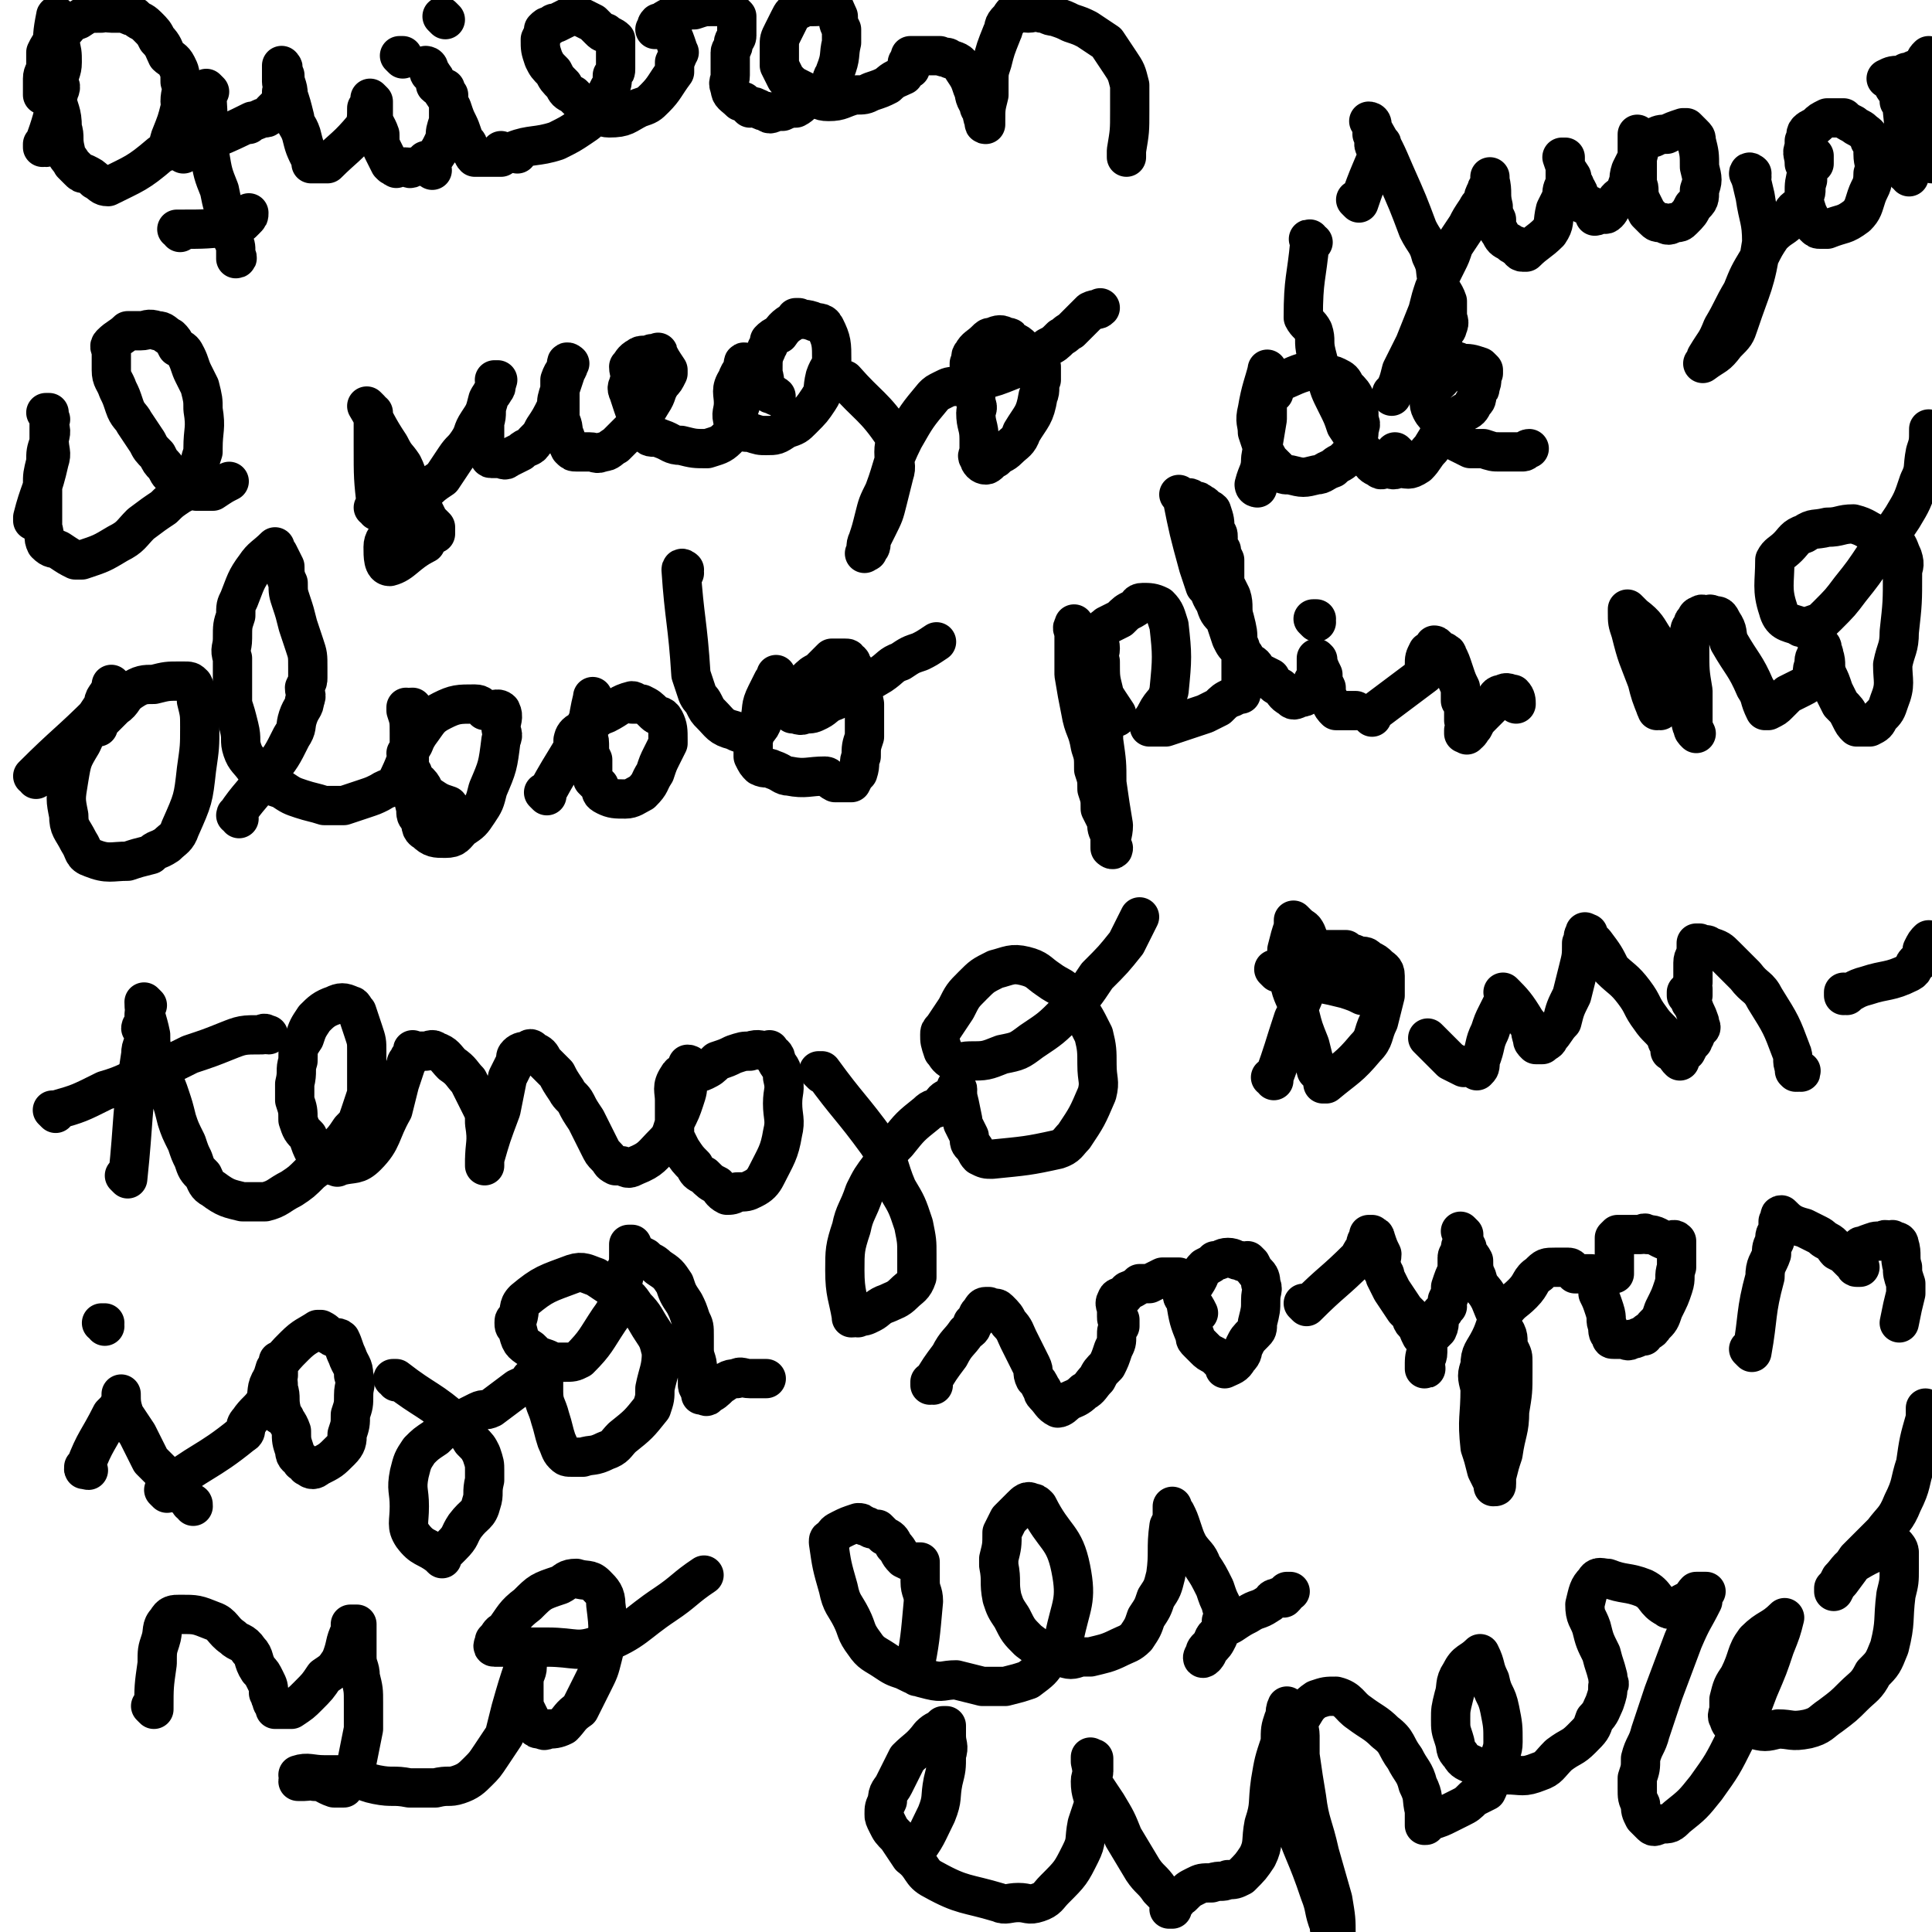 <svg viewBox='0 0 590 590' version='1.1' xmlns='http://www.w3.org/2000/svg' xmlns:xlink='http://www.w3.org/1999/xlink'><g fill='none' stroke='#000000' stroke-width='12' stroke-linecap='round' stroke-linejoin='round'><path d='M14,45c-1,0 -1,-1 -1,-1 0,0 0,1 0,1 3,-8 3,-9 5,-17 1,-2 0,-2 0,-3 0,-3 1,-3 1,-6 0,-3 0,-3 -1,-7 0,-2 0,-2 -1,-4 0,-2 0,-2 0,-3 0,0 0,0 0,0 0,0 0,0 0,0 1,1 0,-1 0,0 -1,5 -1,6 -1,13 0,5 1,5 1,11 1,5 2,5 2,10 1,3 0,3 1,7 0,2 1,2 2,4 1,1 1,1 2,2 1,1 1,1 2,1 2,1 2,1 3,2 2,1 2,2 4,2 8,-4 9,-4 16,-10 3,-1 2,-2 3,-5 2,-5 2,-5 3,-9 1,-1 0,-1 0,-2 0,-3 1,-3 0,-6 0,-3 0,-3 -1,-5 -1,-2 -2,-2 -3,-3 -1,-2 -1,-3 -3,-5 -1,-2 -1,-2 -3,-4 -2,-2 -2,-1 -4,-3 -1,0 -1,0 -3,-1 -1,0 -2,0 -3,0 -1,0 -1,0 -1,0 -2,0 -2,-1 -3,0 -4,0 -4,0 -7,2 -3,1 -3,2 -5,4 -2,1 -2,1 -3,3 -1,1 -1,1 -2,3 0,0 0,0 0,1 0,2 0,2 0,3 0,2 -1,2 -1,4 0,2 0,2 0,3 0,1 0,1 0,2 '/><path d='M64,28c0,0 -1,-1 -1,-1 0,0 0,0 0,1 0,0 0,0 0,0 1,0 0,-1 0,-1 0,0 0,0 0,1 1,0 0,0 0,0 1,10 0,10 1,19 1,6 1,6 3,11 1,5 1,5 3,9 1,3 1,3 1,6 1,2 1,2 1,4 0,1 0,1 0,1 0,0 0,0 0,1 0,0 0,0 0,0 1,0 0,-1 0,-1 0,0 0,0 0,1 0,0 0,0 0,0 1,0 0,-1 0,-1 '/><path d='M55,71c0,-1 -1,-1 -1,-1 0,0 0,0 1,0 0,0 0,0 0,0 0,0 -1,0 -1,0 0,0 0,0 1,0 8,0 8,0 17,-1 1,-1 1,-1 2,-1 1,-1 1,-1 1,-1 1,-1 1,-1 1,-2 0,0 0,0 0,0 '/><path d='M56,47c0,0 0,-1 -1,-1 0,0 1,0 1,0 0,0 0,0 0,0 0,1 0,0 -1,0 0,0 1,0 1,0 0,0 0,0 0,0 10,-4 11,-4 21,-9 0,0 -1,1 -1,1 1,-1 2,-1 4,-2 0,0 0,0 1,0 1,0 1,-1 2,-2 1,-1 1,-1 2,-2 1,-2 1,-2 1,-4 1,-2 0,-2 0,-3 0,-1 0,-1 0,-3 0,0 0,0 0,-1 0,0 0,0 0,0 1,0 0,-1 0,-1 0,0 0,0 0,1 0,0 0,0 0,0 1,1 0,1 1,2 0,3 1,3 1,6 1,3 1,3 2,7 0,2 1,2 2,5 1,4 1,4 3,8 0,0 0,1 0,1 1,0 1,0 2,0 1,0 2,0 3,0 5,-5 6,-5 11,-11 1,-2 1,-3 1,-6 1,-1 1,-1 1,-2 0,0 1,0 1,0 0,0 0,0 0,0 0,0 -1,0 -1,-1 0,0 1,1 1,1 0,0 0,0 0,0 0,0 -1,0 -1,-1 0,0 1,1 1,1 0,0 0,0 0,0 0,1 0,1 0,1 0,2 0,2 0,3 0,3 1,3 2,6 0,3 0,3 1,5 1,2 1,2 2,4 1,1 1,1 2,1 0,1 0,0 1,0 1,0 1,0 2,0 1,0 1,1 2,0 2,0 2,-1 4,-1 0,0 0,0 1,0 0,0 0,0 0,0 0,0 -1,-1 -1,-1 0,0 1,0 1,1 '/><path d='M123,18c0,0 -1,-1 -1,-1 0,0 0,0 1,0 0,0 0,0 0,0 0,1 -1,0 -1,0 0,0 0,0 1,0 0,0 0,0 0,0 0,1 -1,0 -1,0 0,0 0,0 1,0 '/><path d='M132,52c0,0 -1,-1 -1,-1 0,0 0,0 0,0 0,0 0,0 0,0 1,1 0,0 0,0 0,0 0,0 0,0 0,0 0,0 0,0 2,-4 3,-4 5,-9 0,-2 0,-2 1,-5 0,-1 0,-1 0,-2 0,0 0,0 0,-1 0,0 0,0 0,0 1,1 0,0 0,0 0,0 0,0 0,0 0,0 0,0 0,0 0,-1 0,-1 0,-2 0,-1 0,0 0,-1 0,-1 0,-1 0,-2 0,0 0,0 0,0 0,1 -1,0 -1,0 0,-1 0,-2 0,-2 0,0 0,0 0,1 0,0 0,0 0,0 -1,-1 -2,-1 -3,-2 0,-2 0,-2 -1,-3 0,-1 -1,0 -1,-1 0,0 0,0 0,-1 0,0 0,0 0,0 0,0 0,0 0,0 0,0 -1,-1 -1,-1 0,0 1,0 1,1 0,0 0,0 0,0 0,0 -1,-1 -1,-1 2,3 3,4 5,8 2,3 2,3 3,5 1,3 1,3 2,5 1,2 1,3 2,5 0,1 1,0 1,2 1,0 0,1 1,1 0,0 0,0 0,0 1,1 0,1 1,2 0,0 0,0 1,0 1,0 1,0 2,0 1,0 1,0 2,0 1,0 1,0 2,0 0,0 0,0 1,0 0,0 0,-1 0,-1 0,-1 0,-1 0,-1 '/><path d='M136,6c0,0 -1,-1 -1,-1 0,0 0,0 0,0 0,0 0,0 0,0 1,1 0,0 0,0 0,0 0,0 0,0 0,0 0,0 0,0 1,1 0,0 0,0 '/><path d='M158,47c0,0 -1,-1 -1,-1 0,0 0,0 1,0 0,0 0,0 0,0 0,1 -1,0 -1,0 5,-2 7,-1 13,-3 4,-2 4,-2 7,-4 3,-2 3,-2 4,-4 2,-2 1,-3 3,-5 1,-1 1,-1 2,-3 1,-1 1,-2 1,-4 1,-1 1,-1 1,-2 0,-3 0,-3 0,-5 0,-2 0,-2 0,-4 -1,-1 -2,-1 -3,-2 -1,0 -1,0 -2,-1 -1,-1 -1,-1 -2,-2 -2,-1 -2,-1 -4,-2 -1,0 -1,0 -2,0 0,0 0,0 -1,0 0,0 0,0 0,0 -2,1 -2,1 -4,2 -1,0 -1,0 -2,1 -1,0 -1,0 -2,1 0,1 0,1 -1,3 0,0 0,0 0,0 0,3 0,3 1,6 1,2 1,2 3,4 1,2 1,2 3,4 1,2 1,2 3,3 1,1 1,1 2,2 1,1 1,1 2,2 1,0 1,1 2,1 2,1 3,2 5,2 5,0 5,-1 9,-3 3,-1 3,-1 5,-3 3,-3 3,-4 6,-8 0,-1 0,-2 0,-3 1,-2 1,-2 1,-3 0,0 0,0 0,0 0,0 0,0 0,0 1,0 0,0 0,-1 -1,-3 -1,-3 -2,-5 -1,-1 -1,-1 -2,-1 -1,0 -1,0 -2,0 0,0 0,0 -1,0 0,0 0,0 0,0 1,-1 0,-1 1,-2 0,0 0,0 1,0 1,-1 1,-1 3,-2 1,0 1,-1 3,-1 2,-1 2,-1 4,-1 3,-1 3,-1 5,-1 2,0 2,0 4,0 1,0 1,0 2,1 1,1 1,1 2,2 0,0 0,0 0,0 0,3 0,3 0,6 0,1 -1,1 -1,2 0,2 -1,2 -1,3 0,2 0,2 0,3 0,1 0,1 0,3 0,0 0,0 0,1 0,2 -1,2 0,4 0,2 1,2 3,4 0,0 1,0 1,0 1,1 1,1 2,2 0,0 1,-1 2,0 1,0 1,1 3,1 1,1 1,1 3,0 1,0 1,0 2,0 2,-1 3,-1 4,-1 2,-1 2,-2 4,-3 1,-1 2,0 4,-1 2,-2 1,-2 3,-4 0,-2 1,-2 1,-3 2,-5 1,-5 2,-9 0,-2 0,-2 0,-4 0,0 0,0 0,0 -1,-2 -1,-2 -1,-4 -1,-2 -1,-3 -2,-3 -2,-1 -2,0 -5,0 -3,0 -3,0 -5,1 -2,1 -2,1 -3,3 -1,2 -1,2 -2,4 -1,2 -1,2 -1,4 0,2 0,2 0,3 0,1 0,1 0,3 1,2 1,2 2,4 2,2 2,2 4,3 2,1 2,1 4,2 2,1 2,2 5,2 4,0 4,-1 8,-2 3,0 3,0 5,-1 3,-1 3,-1 5,-2 2,-2 3,-2 5,-3 0,-1 0,-1 1,-2 0,0 0,0 0,0 0,0 0,0 1,0 0,0 0,0 0,0 0,0 -1,0 -1,-1 0,-1 0,-1 1,-2 0,0 0,1 0,1 0,0 0,0 0,0 0,-1 0,-1 0,-2 0,0 0,0 0,0 0,0 0,0 0,0 1,1 0,0 0,0 0,0 1,0 1,0 1,0 1,0 1,0 1,0 1,0 2,0 1,0 1,0 1,0 2,0 2,0 4,0 2,1 2,0 3,1 3,1 3,1 4,3 2,3 2,3 3,6 1,2 0,2 2,5 0,1 0,1 1,2 0,2 0,2 1,3 0,0 -1,1 0,1 0,0 0,0 0,0 0,0 0,0 0,0 0,0 0,-1 0,-1 0,0 0,1 0,1 0,0 0,-1 0,-1 0,-4 0,-4 1,-8 0,-2 0,-2 0,-4 0,-3 0,-3 1,-6 1,-4 1,-4 3,-9 1,-2 0,-2 2,-4 1,-1 1,-2 2,-2 2,-1 2,0 4,0 2,0 2,-1 4,0 2,0 2,1 4,1 3,1 3,1 5,2 3,1 3,1 5,2 3,2 3,2 6,4 2,3 2,3 4,6 2,3 2,3 3,7 0,4 0,4 0,8 0,6 0,6 -1,12 0,1 0,1 0,2 0,0 0,0 0,0 '/><path d='M415,62c0,0 -1,-1 -1,-1 0,0 0,0 1,1 0,0 0,0 0,0 0,0 -1,-1 -1,-1 0,0 0,0 1,1 0,0 0,0 0,0 3,-9 4,-10 7,-18 0,-1 -2,1 -2,1 -1,-1 0,-2 0,-3 0,0 0,0 -1,-1 0,-1 0,-1 0,-2 0,0 0,0 0,-1 0,0 0,0 0,0 0,0 -1,-1 -1,-1 0,0 1,0 1,1 0,0 0,0 0,1 4,7 4,7 7,14 4,9 4,9 7,17 2,4 3,4 4,8 2,4 1,4 2,8 1,3 2,3 3,6 0,2 0,2 0,4 0,2 1,2 0,4 0,1 -1,1 -1,2 -1,3 -1,3 -2,5 -2,3 -3,2 -5,4 -3,3 -3,3 -6,6 -1,1 -1,1 -3,3 0,0 0,1 0,1 0,0 0,0 0,0 0,0 0,0 0,0 2,-4 2,-4 3,-8 2,-4 2,-4 4,-8 2,-5 2,-5 4,-10 1,-4 1,-4 2,-7 2,-4 2,-4 4,-8 1,-2 1,-2 2,-5 2,-3 2,-3 4,-6 1,-2 1,-2 3,-5 1,-2 1,-1 2,-3 0,-1 0,-1 1,-3 0,-1 1,-1 1,-1 0,-1 0,-1 0,-2 0,0 0,0 0,0 0,0 0,-1 0,-1 0,0 0,1 0,1 0,0 0,0 0,0 0,0 0,-1 0,-1 0,0 0,1 0,1 0,0 0,0 0,0 1,4 0,4 1,8 0,2 0,2 1,4 0,2 0,3 1,4 1,2 1,2 3,3 1,1 1,1 2,1 1,1 1,2 2,2 0,0 0,0 1,0 3,-3 4,-3 7,-6 2,-3 1,-3 2,-7 1,-2 1,-2 2,-4 0,-2 0,-2 1,-4 0,-2 0,-2 0,-3 0,-2 0,-2 0,-5 0,0 0,0 -1,0 0,0 0,0 0,0 1,3 1,3 3,6 0,2 1,2 1,3 2,3 1,3 2,5 1,1 2,0 3,1 1,1 1,2 1,3 1,0 1,-1 2,-1 1,0 1,1 2,0 1,-1 1,-2 2,-3 1,-2 2,-2 3,-3 1,-2 1,-3 2,-5 1,-2 1,-2 2,-4 0,-1 0,-1 0,-3 0,-2 0,-2 0,-4 0,-1 0,-1 0,-1 0,-1 0,-1 0,-1 0,0 0,0 0,0 1,1 0,0 0,0 0,0 0,0 0,1 0,4 0,4 0,8 0,3 0,3 0,6 1,2 0,2 1,5 1,2 1,2 2,4 1,1 1,1 2,2 1,1 1,1 3,1 1,1 2,1 3,0 2,0 2,0 3,-1 2,-2 2,-2 3,-4 2,-2 2,-2 2,-5 1,-3 1,-3 0,-7 0,-4 0,-4 -1,-8 0,-1 0,-1 -1,-2 -1,-1 -1,-1 -2,-2 -1,0 -1,0 -1,0 0,0 0,0 0,0 -3,1 -3,1 -5,2 -2,0 -2,0 -4,1 -1,0 -2,0 -3,1 -2,2 -1,3 -2,5 -1,2 -1,2 -2,4 -1,3 0,3 -1,6 '/><path d='M535,54c0,-1 -1,-1 -1,-1 0,0 0,0 1,0 0,0 0,0 0,0 0,0 -1,-1 -1,0 1,2 1,3 2,7 1,7 2,7 2,14 -2,13 -3,13 -7,25 -1,3 -1,3 -4,6 -3,4 -3,3 -7,6 0,0 0,0 0,0 0,0 0,0 0,0 1,-1 1,-1 1,-2 3,-5 3,-4 5,-9 3,-5 3,-6 6,-11 2,-5 2,-5 5,-10 2,-4 2,-4 4,-7 3,-3 3,-2 6,-5 1,-2 0,-2 1,-3 1,-1 1,0 2,-1 1,-1 1,-1 1,-3 1,-2 0,-2 1,-5 0,-2 0,-2 1,-4 0,-1 0,0 1,-1 0,-1 0,-1 0,-1 0,0 0,0 0,-1 0,0 0,0 0,0 0,0 0,-1 0,0 -1,1 -1,2 -2,4 -1,4 -1,4 -1,7 0,3 0,3 1,6 1,2 1,2 2,4 1,1 1,1 2,1 1,0 1,0 2,0 5,-2 5,-1 9,-4 2,-2 2,-3 3,-6 1,-3 2,-3 2,-7 1,-3 0,-3 0,-6 0,-3 0,-3 -1,-4 0,-2 -1,-2 -2,-3 -1,-1 -2,-1 -3,-2 -2,-1 -2,-1 -3,-2 0,0 0,0 0,0 -3,0 -3,0 -5,0 -2,1 -2,1 -3,2 -1,1 -2,1 -3,2 -1,1 0,2 -1,3 0,1 0,1 0,2 -1,2 0,2 0,5 '/><path d='M583,54c0,-1 -1,-1 -1,-1 0,0 0,0 1,0 0,0 0,0 0,0 0,0 -1,0 -1,0 0,0 1,0 1,0 -1,-9 -1,-9 -2,-19 0,-2 0,-2 -1,-3 0,-3 -1,-3 -2,-5 0,-1 0,-1 -1,-2 0,0 0,0 -1,0 0,0 0,0 0,0 2,-1 2,-1 5,-1 1,-1 1,-1 2,-1 2,-1 2,-1 4,-1 0,-1 0,-1 1,-1 0,-1 0,-1 0,-1 0,-1 0,-1 1,-2 0,0 0,0 0,0 0,0 0,0 0,0 0,1 0,2 0,3 0,0 0,0 0,1 0,5 0,5 0,10 0,1 0,1 0,3 0,2 0,2 0,4 0,1 0,1 0,3 0,2 0,2 0,5 0,2 0,2 1,4 '/><path d='M11,159c0,0 -1,-1 -1,-1 0,0 0,1 0,1 0,0 0,0 0,0 1,0 0,0 0,-1 2,-8 3,-8 5,-17 1,-3 0,-3 0,-7 1,-3 0,-3 0,-5 0,-1 1,-1 0,-1 0,-1 0,-1 0,-2 0,0 0,0 0,0 0,1 0,0 -1,0 0,0 1,0 1,0 0,3 0,3 0,5 0,1 0,1 0,1 0,2 0,2 0,3 -1,3 -1,3 -1,6 -1,4 -1,4 -1,7 0,4 0,4 0,7 0,3 0,3 0,6 1,3 0,3 1,5 2,2 2,1 4,2 3,2 3,2 5,3 1,0 1,0 2,0 6,-2 6,-2 11,-5 4,-2 4,-3 7,-6 4,-3 4,-3 7,-5 2,-2 2,-2 5,-4 2,-1 2,-1 4,-2 1,-3 1,-3 2,-6 0,-2 0,-2 1,-5 0,0 0,0 0,-1 0,-6 1,-6 0,-12 0,-3 0,-3 -1,-7 -1,-2 -1,-2 -2,-4 -1,-2 -1,-3 -2,-5 -1,-2 -1,-2 -3,-3 -1,-2 -1,-2 -2,-3 -2,-1 -2,-2 -4,-2 -3,-1 -3,0 -5,0 -2,0 -2,0 -4,0 0,0 0,0 0,0 -2,2 -3,2 -5,4 -1,1 0,1 0,3 0,2 0,2 0,5 0,3 1,3 2,6 1,2 1,2 2,5 1,3 2,3 3,5 2,3 2,3 4,6 1,2 1,2 3,4 1,2 1,2 2,3 1,1 1,2 2,3 3,2 3,2 6,4 1,0 1,0 2,1 1,0 1,0 2,0 1,0 1,0 1,0 1,0 1,0 2,0 3,-2 3,-2 5,-3 '/><path d='M115,156c0,0 0,-1 -1,-1 0,0 1,0 1,0 0,0 0,0 0,0 0,1 0,0 -1,0 0,0 1,0 1,0 0,0 0,0 0,0 -1,-9 -1,-9 -1,-19 0,-4 0,-4 0,-7 0,-1 0,-1 0,-3 0,0 -1,0 -1,-1 0,0 0,0 0,0 0,0 0,0 0,0 0,0 -1,-1 -1,-1 0,0 0,0 1,1 0,0 0,0 0,0 0,0 -1,-1 -1,-1 0,0 0,0 1,1 0,0 0,0 0,0 0,0 -1,-1 -1,-1 3,5 3,6 7,12 2,4 2,3 4,6 2,4 1,4 3,8 2,2 2,2 3,5 1,2 1,2 2,4 1,1 1,1 2,2 0,0 0,1 0,1 0,1 0,1 0,1 -2,1 -2,1 -3,3 -6,3 -7,6 -11,7 -2,0 -2,-3 -2,-6 0,-2 1,-3 3,-5 2,-3 2,-3 4,-6 3,-3 3,-3 5,-5 3,-3 3,-3 6,-5 2,-3 2,-3 4,-6 2,-3 2,-2 4,-5 2,-3 1,-3 3,-6 2,-3 2,-3 3,-7 1,-2 1,-1 2,-3 1,-1 0,-1 1,-3 0,0 0,0 0,0 0,0 0,0 0,0 0,0 0,0 -1,0 0,0 1,0 1,0 -1,4 -2,3 -3,7 -1,3 0,3 -1,6 0,2 0,2 0,5 0,2 0,2 0,3 0,1 0,1 1,1 1,1 0,2 1,2 1,0 1,0 2,0 2,0 2,1 3,0 2,-1 2,-1 4,-2 2,-2 3,-1 4,-3 2,-2 2,-2 3,-4 2,-3 2,-3 4,-7 0,-2 0,-2 1,-5 1,-3 1,-3 2,-6 1,-1 0,-1 1,-2 0,0 0,0 0,0 0,0 -1,0 -1,0 0,-1 1,0 1,0 -1,2 -2,2 -3,5 0,2 0,2 0,5 0,3 0,3 0,6 0,2 1,2 1,5 1,2 1,3 2,5 1,1 1,1 2,1 1,0 1,0 2,0 1,0 1,0 2,0 2,0 2,1 4,0 2,0 2,-1 4,-2 2,-2 2,-2 4,-4 4,-4 4,-4 7,-9 2,-3 1,-3 3,-6 1,-1 1,-1 2,-3 0,-1 0,-1 0,-1 0,0 0,0 0,0 0,0 0,0 0,0 -2,-3 -2,-3 -3,-5 0,-1 0,0 -1,0 0,0 0,0 -1,0 0,0 0,0 0,0 -2,1 -3,0 -4,1 -2,1 -2,2 -3,3 0,2 1,2 0,5 0,1 -1,1 0,3 2,6 2,7 6,13 1,1 2,0 4,1 3,1 3,2 6,2 4,1 4,1 8,1 3,-1 4,-1 6,-3 2,-2 2,-3 3,-7 1,-3 1,-3 2,-6 0,-3 0,-3 1,-6 0,-2 0,-2 0,-4 0,0 0,0 0,0 0,0 0,0 0,0 0,0 0,0 -1,0 0,-1 1,0 1,0 -1,2 -2,2 -3,5 -2,3 -1,4 -1,7 0,3 -1,3 0,6 0,1 1,1 2,2 1,1 1,1 3,1 3,1 3,1 5,1 3,0 3,0 6,-2 3,-1 3,-1 5,-3 3,-3 3,-3 5,-6 2,-3 1,-3 2,-7 1,-3 2,-3 2,-5 0,-5 0,-6 -2,-10 -1,-2 -2,-1 -4,-2 -3,-1 -3,0 -5,-1 0,0 1,0 1,0 -3,2 -4,2 -6,5 -2,1 -2,1 -3,2 0,2 -1,2 -1,3 -1,2 -1,3 -1,5 0,1 0,1 0,2 1,3 0,3 1,5 1,2 2,1 3,2 '/><path d='M258,117c0,-1 -1,-1 -1,-1 0,0 1,0 1,0 0,0 0,0 0,0 0,0 -1,0 -1,0 0,0 1,0 1,0 0,0 0,0 0,0 7,8 9,8 15,17 1,2 0,2 0,5 0,4 1,4 0,7 -1,4 -1,4 -2,8 -1,4 -1,4 -3,8 -1,2 -1,2 -2,4 0,2 0,2 -1,3 0,1 0,0 -1,1 0,0 0,0 0,0 0,0 0,0 0,0 1,-2 0,-2 1,-4 1,-3 1,-3 2,-7 1,-4 1,-4 3,-8 3,-8 2,-8 6,-16 4,-7 4,-7 9,-13 1,-1 1,-1 3,-2 2,-1 2,-1 4,-1 1,0 2,-1 3,0 1,0 1,1 2,2 1,1 1,1 1,3 1,2 0,2 0,3 0,4 1,4 1,8 0,2 0,2 0,4 0,1 -1,1 0,2 0,1 1,2 2,2 1,0 1,-1 3,-2 2,-2 2,-1 4,-3 2,-2 3,-2 4,-5 3,-5 4,-5 5,-11 1,-2 0,-3 1,-5 0,-2 0,-2 0,-4 -1,-2 -2,-2 -3,-3 -1,-2 -2,-2 -3,-3 -1,-1 -1,-1 -3,-2 -1,-1 0,-1 -2,-1 -1,-1 -2,-1 -4,0 -1,0 -1,0 -2,1 -2,2 -3,2 -4,4 -1,1 0,1 -1,3 0,1 0,1 0,2 0,1 0,1 0,1 1,1 1,2 2,2 1,0 1,0 2,0 4,-1 4,-1 9,-3 3,-1 3,-1 6,-2 3,-2 2,-3 5,-5 2,-1 2,-1 4,-3 2,-1 1,-1 3,-2 3,-3 3,-3 6,-6 2,-1 2,0 3,-1 0,0 0,0 0,0 '/><path d='M427,139c0,0 -1,-1 -1,-1 0,0 0,0 0,0 0,0 0,0 0,0 '/><path d='M384,149c0,0 -1,-1 -1,-1 0,0 0,0 1,1 0,0 0,0 0,0 0,0 -1,-1 -1,-1 0,0 0,0 1,1 0,0 0,0 0,0 0,0 -1,0 -1,-1 1,-4 2,-4 2,-8 1,-6 1,-6 2,-12 0,-6 0,-6 0,-13 0,-1 0,-3 0,-2 -1,4 -2,6 -3,12 -1,4 0,4 0,7 1,3 1,3 2,6 1,1 1,2 2,3 1,1 1,1 3,3 1,1 1,1 3,1 4,1 4,1 8,0 2,0 2,-1 5,-2 2,-2 2,-1 4,-3 2,-2 2,-2 3,-5 1,-2 1,-2 1,-4 1,-2 0,-2 0,-3 0,-3 0,-3 -1,-6 -1,-2 -1,-2 -3,-4 -1,-2 -1,-2 -3,-3 -2,-1 -2,0 -4,-1 -1,0 -1,-2 -3,-1 -5,1 -6,2 -11,4 -1,0 -1,0 -1,1 0,0 0,1 0,1 0,0 0,0 0,1 '/><path d='M401,74c-1,0 -1,-1 -1,-1 -1,0 0,0 0,1 0,0 0,0 0,0 0,0 0,-1 0,-1 -1,0 0,0 0,1 0,0 0,0 0,0 -1,11 -2,11 -2,23 1,2 2,2 3,4 1,3 0,3 1,7 1,4 1,4 3,7 1,4 1,4 3,8 2,4 2,4 3,7 2,3 2,3 4,6 1,2 2,2 3,4 1,2 1,2 3,3 1,1 1,0 3,0 1,0 1,1 3,0 3,0 3,1 6,-1 2,-2 2,-3 4,-5 3,-5 3,-5 7,-8 2,-2 2,-2 3,-3 2,-1 2,-1 3,-3 1,-1 1,-1 1,-3 1,-1 1,-1 1,-2 1,-2 0,-2 1,-4 0,0 0,0 0,-1 0,0 0,0 0,0 0,0 0,0 -1,-1 -3,-1 -3,-1 -6,-1 -1,-1 -2,-1 -3,0 -2,2 -1,3 -3,5 -1,1 -1,1 -2,2 -1,1 0,1 -1,2 0,0 -1,-1 -1,0 0,0 0,0 0,1 0,0 0,0 0,0 1,2 0,2 1,4 1,2 1,1 2,3 2,2 2,2 3,4 2,2 1,2 3,3 2,1 2,1 4,2 2,0 2,0 4,0 3,1 3,1 5,1 1,0 1,0 3,0 2,0 2,0 4,0 1,0 1,-1 2,-1 '/><path d='M11,238c0,-1 -1,-1 -1,-1 0,0 0,0 0,0 0,0 0,0 0,0 10,-10 11,-10 21,-20 1,-2 0,-3 2,-5 0,-1 1,0 2,0 0,-1 0,-1 0,-2 0,0 0,0 0,0 0,0 0,0 0,0 0,0 -1,0 -1,-1 0,0 1,1 1,1 -5,8 -6,8 -10,17 -3,5 -3,5 -4,11 -1,6 -1,6 0,11 0,4 1,4 3,8 2,3 1,4 4,5 5,2 6,1 11,1 3,-1 3,-1 7,-2 2,-2 2,-1 5,-3 2,-2 3,-2 4,-5 4,-9 4,-9 5,-18 1,-7 1,-7 1,-13 0,-4 0,-4 -1,-8 0,-2 0,-3 -1,-5 -1,-1 -1,-1 -3,-1 0,0 0,0 -1,0 -4,0 -4,0 -8,1 -3,0 -4,0 -7,2 -3,2 -2,3 -5,5 -2,2 -2,2 -4,4 -1,1 -1,1 -1,1 0,0 0,0 0,1 0,0 0,0 0,0 '/><path d='M73,250c0,-1 0,-1 -1,-1 0,-1 1,0 1,0 0,0 0,0 0,0 0,0 -1,0 -1,0 4,-6 5,-6 10,-13 4,-5 4,-5 7,-11 2,-3 1,-3 2,-6 1,-3 2,-3 2,-5 1,-2 0,-2 0,-4 1,-2 1,-2 1,-3 0,-2 0,-2 0,-3 0,-4 0,-4 -1,-7 -1,-3 -1,-3 -2,-6 -1,-4 -1,-4 -2,-7 -1,-3 -1,-3 -1,-6 -1,-2 -1,-3 -1,-5 -1,-2 -1,-2 -2,-4 -1,-1 -1,-1 -1,-2 0,0 0,0 0,0 -3,3 -4,3 -6,6 -3,4 -3,5 -5,10 -1,2 -1,2 -1,5 -1,3 -1,3 -1,7 0,3 -1,3 0,6 0,7 0,7 0,14 1,3 1,3 2,7 1,4 0,4 1,7 1,3 2,3 4,6 1,2 1,2 3,4 2,1 2,1 5,2 3,2 3,2 6,3 3,1 4,1 7,2 3,0 3,0 6,0 3,-1 3,-1 6,-2 3,-1 3,-1 5,-2 3,-2 4,-1 5,-3 3,-6 3,-7 5,-13 0,-1 0,-1 0,-2 -1,-4 0,-5 0,-8 -1,0 -1,0 -2,1 0,0 0,0 0,0 0,0 0,0 0,0 1,0 0,-1 0,-1 0,0 0,0 0,1 1,3 1,3 1,7 0,4 0,4 0,8 0,4 0,4 1,8 0,3 0,3 1,7 0,2 0,2 1,3 1,2 0,3 2,4 2,2 3,2 6,2 3,0 3,-1 5,-3 3,-2 3,-2 5,-5 2,-3 2,-3 3,-7 3,-7 3,-7 4,-15 1,-2 0,-2 0,-4 0,-2 1,-3 0,-5 -1,-1 -2,0 -5,0 -1,-1 -1,-2 -3,-2 -5,0 -6,0 -10,2 -4,2 -4,3 -7,7 -2,3 -1,3 -3,5 0,1 -1,1 -1,1 1,3 0,4 2,6 0,2 1,2 2,3 2,2 1,3 3,4 3,2 3,2 6,3 '/><path d='M167,243c0,0 -1,-1 -1,-1 0,0 0,0 1,0 0,0 0,0 0,0 0,1 -1,0 -1,0 0,0 0,0 1,0 0,0 0,0 0,0 6,-11 7,-11 13,-23 1,-1 1,-2 1,-3 1,-1 0,-2 0,-3 0,0 0,0 0,0 0,0 0,0 0,0 0,1 0,-1 0,0 -1,4 -1,5 -2,10 0,2 1,2 1,4 0,3 0,3 1,5 0,3 0,3 0,6 1,1 1,1 2,2 1,2 0,2 2,3 2,1 3,1 6,1 2,0 3,-1 5,-2 3,-3 2,-3 4,-6 1,-3 1,-3 2,-5 1,-2 1,-2 2,-4 0,0 0,0 0,0 0,-1 0,-1 0,-1 0,-3 0,-4 -1,-6 -1,-2 -2,-1 -3,-2 -2,-2 -2,-2 -4,-3 -1,0 -1,0 -2,0 0,0 0,0 -1,0 0,0 0,0 0,0 1,0 1,-1 0,-1 -4,1 -4,2 -8,4 -3,1 -3,2 -6,4 -2,2 -2,2 -4,4 0,0 0,1 0,1 0,-1 0,-2 1,-3 1,-1 1,0 2,0 '/><path d='M209,175c0,-1 -1,-1 -1,-1 0,0 0,0 1,0 0,0 0,0 0,0 0,0 -1,0 -1,0 0,0 0,0 1,0 0,0 0,0 0,0 0,0 -1,-1 -1,0 1,15 2,16 3,32 1,3 1,3 2,6 1,2 1,1 2,3 1,2 1,2 2,3 3,3 3,4 7,5 2,1 2,1 5,1 2,-1 3,-1 4,-4 3,-6 2,-8 4,-14 0,0 0,1 -1,2 -1,2 -1,2 -2,4 -2,4 -1,4 -2,8 -1,3 -1,3 -2,6 0,3 0,3 0,5 1,2 1,2 2,3 2,1 2,0 4,1 3,1 3,2 5,2 5,1 6,0 11,0 1,0 1,1 3,2 1,0 2,0 3,0 1,0 1,0 2,0 1,-2 1,-2 2,-3 1,-3 0,-3 1,-5 0,-3 0,-3 1,-6 0,-2 0,-2 0,-5 0,-2 0,-2 0,-3 0,0 0,0 0,0 0,-1 0,-1 0,-2 -1,-5 -1,-5 -3,-10 0,-1 0,-1 -1,-2 0,-1 0,-1 -1,-1 0,-1 0,-1 -1,-1 -1,0 -1,0 -1,0 -2,0 -2,0 -3,0 -2,2 -2,2 -4,4 -2,1 -2,1 -4,3 -1,2 -1,2 -2,4 -1,2 -1,2 -2,5 0,0 0,0 0,1 0,0 0,0 0,0 0,0 0,0 0,0 2,0 2,1 4,0 2,0 2,0 4,-1 2,-1 2,-2 5,-3 2,-1 2,-1 4,-3 5,-2 5,-2 10,-5 3,-2 3,-3 6,-4 3,-2 3,-2 6,-3 2,-1 2,-1 5,-3 '/><path d='M341,219c0,0 0,-1 -1,-1 0,0 1,0 1,0 0,0 0,0 0,0 0,1 0,0 -1,0 0,0 1,0 1,0 0,0 0,0 0,0 -4,-6 -4,-6 -8,-13 -2,-4 -2,-4 -4,-8 0,-2 0,-2 0,-4 -1,-1 -1,-1 -1,-2 0,0 0,0 0,0 0,0 0,-1 0,0 -1,1 0,1 0,3 0,6 0,6 0,12 1,6 1,6 2,11 1,6 2,5 3,11 1,3 1,3 1,7 1,3 1,3 1,6 1,3 1,3 1,6 1,2 1,2 2,4 0,2 0,2 1,4 0,2 0,2 0,4 0,0 0,0 1,0 0,0 0,0 0,0 0,1 -1,0 -1,0 0,-3 1,-4 1,-7 -1,-6 -1,-6 -2,-13 0,-6 0,-6 -1,-13 0,-7 0,-7 0,-15 -1,-4 -1,-4 -1,-9 -1,-2 0,-2 0,-4 0,-2 -1,-2 0,-4 0,-2 1,-2 2,-3 2,-1 2,-1 4,-2 2,-2 2,-2 4,-3 2,-1 1,-2 3,-2 2,0 3,0 5,1 2,2 2,3 3,6 1,9 1,10 0,20 -1,4 -2,3 -4,7 0,1 -1,1 -1,2 -1,1 0,1 -1,2 0,0 0,0 0,0 1,0 1,0 1,0 2,0 2,0 4,0 3,-1 3,-1 6,-2 3,-1 3,-1 6,-2 2,-1 2,-1 4,-2 2,-2 2,-2 4,-3 1,0 1,-1 2,-1 0,0 0,0 1,0 0,0 0,0 0,0 0,0 0,-1 0,-1 -1,0 0,0 0,1 0,0 0,0 0,0 0,0 0,-1 0,-1 -1,0 0,0 0,1 0,0 0,0 0,0 0,0 0,-1 0,-1 -1,0 0,0 0,1 0,0 0,0 0,0 0,0 0,-1 0,-1 -1,0 0,0 0,1 0,0 0,0 0,0 0,-4 0,-4 0,-7 0,-2 0,-2 0,-5 0,-2 0,-2 -1,-4 0,-3 0,-3 -1,-7 -1,-3 0,-4 -1,-7 -1,-2 -1,-2 -2,-4 0,-2 0,-2 0,-5 0,-1 0,-1 0,-2 -1,-2 -1,-2 -1,-3 0,0 0,0 -1,-1 0,-1 0,-1 0,-3 0,-1 0,-1 -1,-2 0,-3 0,-3 -1,-6 -1,-1 -1,0 -2,-1 0,0 0,-1 -1,-1 -1,-1 -1,-1 -2,-1 -1,0 -1,-1 -2,-1 -1,0 -1,0 -2,0 0,0 0,0 0,0 0,0 0,0 -1,-1 0,0 1,1 1,1 0,0 0,0 0,0 2,10 2,10 5,21 1,3 1,3 2,6 2,2 1,2 3,5 1,3 1,3 3,5 1,3 1,3 2,6 1,2 1,2 3,4 1,1 1,1 2,3 2,1 2,1 3,3 2,1 2,1 4,2 1,2 1,2 3,3 1,1 1,2 3,3 1,1 1,1 3,0 2,0 2,-1 3,-2 1,-1 1,-2 1,-3 1,0 0,-1 1,-1 0,0 0,0 0,-1 0,0 0,0 0,0 0,-1 0,-1 0,-2 0,-1 0,-1 0,-3 0,0 0,0 0,0 1,1 0,0 0,0 0,0 0,0 0,0 1,3 1,3 2,5 0,2 0,2 1,4 0,2 0,2 1,4 1,2 1,2 2,3 0,0 0,0 0,0 1,0 1,0 1,0 0,0 0,0 0,0 1,0 1,0 1,0 0,0 0,0 1,0 1,0 1,0 1,0 1,0 1,0 1,0 0,0 0,0 1,0 0,0 0,0 0,0 0,0 0,0 0,0 '/><path d='M402,190c0,0 -1,-1 -1,-1 0,0 1,0 1,0 0,0 0,0 0,0 0,1 -1,0 -1,0 0,0 1,0 1,0 0,0 0,0 0,0 '/><path d='M419,219c0,0 -1,-1 -1,-1 0,0 1,0 1,0 0,0 0,0 0,0 8,-6 8,-6 16,-12 0,-1 0,-1 0,-1 0,-1 0,-1 0,-1 0,-1 0,-1 0,-1 0,0 0,0 0,0 1,0 0,0 0,0 0,-2 0,-2 1,-4 1,0 1,1 1,1 1,-1 1,-2 1,-3 1,0 1,2 3,2 0,1 1,0 1,1 1,2 1,2 2,5 1,3 1,3 2,5 0,2 0,2 0,4 1,1 1,1 1,2 0,2 0,2 0,4 1,2 0,2 0,4 0,0 0,0 0,0 1,0 0,-1 0,-1 0,0 0,0 0,1 1,0 1,1 1,0 1,0 1,-1 2,-2 1,-2 1,-2 3,-4 2,-2 2,-2 3,-3 1,-2 1,-3 3,-3 1,-1 2,0 3,0 1,1 1,2 1,3 '/><path d='M507,217c-1,0 -1,-1 -1,-1 -1,0 0,0 0,1 0,0 0,0 0,0 -2,-5 -2,-5 -3,-9 -3,-8 -3,-7 -5,-15 -1,-3 -1,-3 -1,-6 0,-1 0,-1 0,-1 0,0 0,0 0,0 1,1 1,1 2,2 4,3 4,4 6,7 3,4 3,4 6,8 1,3 2,3 3,6 1,5 1,5 2,10 1,2 0,2 1,3 0,1 0,1 1,2 0,0 0,0 0,0 0,0 0,0 0,0 -1,-2 -1,-2 -1,-4 0,-5 0,-5 0,-9 -1,-6 -1,-6 -1,-13 0,-2 0,-2 0,-4 0,-2 0,-2 1,-3 0,-1 0,-1 1,-2 0,0 0,-1 1,-1 1,-1 1,0 2,0 1,0 1,-1 2,0 2,0 2,0 3,2 2,3 1,3 2,6 4,7 5,7 8,14 2,3 1,3 3,7 0,0 0,0 0,0 1,0 1,0 1,0 2,-1 2,-1 3,-2 1,-1 1,-1 3,-3 2,-1 2,-1 4,-2 2,-1 2,-1 3,-3 1,-2 0,-2 1,-4 0,-2 0,-2 1,-3 0,0 0,0 0,0 0,0 0,0 0,0 0,-1 0,-1 0,-1 0,-1 0,-1 0,-1 1,0 1,0 1,0 0,0 0,0 0,0 0,0 0,0 0,0 1,0 0,-1 0,-1 0,1 1,2 1,3 1,3 0,3 1,6 1,2 1,2 2,5 1,2 1,2 2,4 2,2 2,2 3,4 1,2 1,2 2,3 0,0 1,0 1,0 1,0 1,0 1,0 1,0 1,0 2,0 2,-1 2,-1 3,-3 2,-2 2,-2 3,-5 2,-5 1,-6 1,-11 1,-5 2,-5 2,-10 1,-9 1,-9 1,-18 0,-2 1,-2 0,-5 -1,-2 -1,-3 -2,-4 -3,-2 -3,-2 -6,-3 -3,-1 -3,-2 -7,-3 -4,0 -4,1 -8,1 -4,1 -4,0 -7,2 -3,1 -3,2 -5,4 -2,2 -3,2 -4,4 0,7 -1,9 1,15 1,4 3,4 6,5 1,1 2,1 4,0 3,-1 3,-1 5,-3 4,-4 4,-4 7,-8 4,-5 4,-5 8,-11 4,-5 4,-5 8,-11 3,-5 3,-5 5,-11 2,-4 1,-4 2,-9 1,-3 1,-3 1,-7 '/><path d='M39,360c0,0 0,-1 -1,-1 0,0 1,1 1,1 0,0 0,0 0,0 0,0 0,-1 -1,-1 0,0 1,1 1,1 2,-19 1,-19 4,-38 0,-3 1,-3 2,-6 0,0 -1,0 -1,0 0,0 0,0 0,0 0,-1 0,-2 -1,-2 0,-1 1,0 1,0 0,-1 0,-2 0,-3 0,-2 0,-2 1,-4 0,0 0,0 0,0 0,0 0,0 0,0 0,0 -1,-1 -1,-1 0,4 1,5 2,10 0,3 0,3 1,6 1,3 1,3 2,6 2,4 2,4 3,7 1,3 1,3 2,7 1,3 1,3 3,7 1,3 1,3 2,5 1,3 1,3 3,5 1,2 1,3 3,4 4,3 5,3 9,4 4,0 4,0 7,0 4,-1 4,-2 8,-4 3,-2 3,-2 6,-5 4,-3 4,-3 7,-7 3,-3 3,-3 5,-6 2,-2 2,-2 3,-5 1,-3 1,-3 2,-6 0,-1 0,-1 0,-2 0,-6 0,-6 0,-11 0,-3 0,-3 -1,-6 -1,-3 -1,-3 -2,-6 -1,-1 -1,-2 -2,-2 -2,-1 -3,-1 -5,0 -3,1 -4,2 -6,4 -2,3 -2,3 -3,6 -2,3 -2,3 -2,7 -1,3 0,3 -1,7 0,3 0,3 0,5 1,3 1,3 1,6 1,3 1,3 3,5 1,3 1,3 2,5 2,2 2,1 4,3 1,1 1,1 3,1 0,1 0,0 1,0 4,-1 5,0 8,-3 5,-5 4,-7 8,-14 1,-4 1,-4 2,-8 1,-3 1,-3 2,-6 0,-1 1,-1 1,-2 1,-1 1,-2 1,-2 0,-1 0,0 1,0 1,0 1,0 3,0 1,0 2,-1 3,0 3,1 3,2 5,4 3,2 3,3 5,5 2,4 2,4 4,8 1,2 1,2 1,5 1,6 0,6 0,12 0,1 0,1 0,1 0,0 0,0 0,0 0,-1 0,-1 0,-2 2,-7 2,-7 5,-15 1,-5 1,-5 2,-10 1,-2 1,-2 2,-4 1,-2 0,-2 1,-3 1,-1 2,-1 3,-1 1,-1 1,-1 2,0 2,1 2,1 3,3 2,2 2,2 4,4 1,2 1,2 3,5 1,2 2,2 3,4 1,2 1,2 3,5 1,2 1,2 2,4 1,2 1,2 2,4 1,2 1,2 2,3 2,2 1,2 3,3 1,0 1,0 2,0 2,1 2,1 4,0 5,-2 5,-3 9,-7 2,-2 2,-3 3,-6 2,-4 2,-4 3,-7 1,-3 1,-3 1,-6 1,-2 1,-2 1,-3 0,-1 0,-1 0,-1 0,0 0,0 0,0 0,0 0,-1 -1,-1 0,0 1,0 1,1 0,0 0,0 0,0 -2,2 -3,1 -4,3 -2,3 -1,4 -1,7 0,3 0,3 0,6 0,3 0,3 0,5 1,2 1,2 2,4 2,3 2,3 4,5 1,2 1,2 3,3 2,2 2,2 4,3 1,1 1,2 3,3 1,0 2,0 3,-1 3,0 3,0 5,-1 2,-1 3,-2 4,-4 3,-6 4,-7 5,-13 1,-4 0,-5 0,-9 0,-4 1,-4 0,-8 0,-3 -1,-3 -2,-5 0,-2 -1,-2 -2,-3 0,-1 0,0 0,0 0,0 0,0 0,0 -3,0 -3,-1 -6,0 -2,0 -2,0 -5,1 -2,1 -2,1 -5,2 -2,2 -2,2 -4,3 -2,1 -2,0 -4,1 -1,0 -1,1 -1,1 0,0 0,0 -1,0 0,0 0,0 0,0 '/><path d='M251,328c0,0 -1,-1 -1,-1 0,0 1,0 1,0 0,0 0,0 0,0 0,1 -1,0 -1,0 0,0 1,0 1,0 8,11 9,11 17,22 4,6 3,7 6,14 3,5 3,5 5,11 1,5 1,5 1,9 0,4 0,4 0,7 -1,3 -2,3 -4,5 -2,2 -3,2 -5,3 -3,1 -3,2 -5,3 -2,1 -2,1 -4,1 0,1 0,0 -1,0 -1,0 -1,0 -1,0 0,0 0,0 0,0 1,1 0,0 0,0 0,0 0,1 0,0 -1,-6 -2,-7 -2,-14 0,-6 0,-7 2,-13 1,-5 2,-5 4,-11 2,-4 2,-4 5,-8 2,-4 2,-4 5,-7 4,-5 4,-5 9,-9 2,-2 2,-1 4,-2 1,-2 1,-2 3,-3 1,-1 1,0 2,-1 1,0 0,0 0,-1 0,0 0,0 0,0 0,0 0,0 0,0 1,0 0,-1 0,-1 0,0 0,0 0,1 0,0 0,0 0,0 1,4 1,4 2,9 0,1 0,1 0,1 1,2 1,2 2,4 0,2 0,2 1,3 1,1 1,2 2,3 2,1 2,1 4,1 10,-1 11,-1 20,-3 3,-1 3,-2 5,-4 4,-6 4,-6 7,-13 1,-4 0,-4 0,-9 0,-4 0,-5 -1,-9 -3,-6 -3,-6 -7,-11 -2,-4 -3,-3 -7,-6 -3,-2 -3,-3 -7,-4 -4,-1 -5,0 -9,1 -4,2 -4,2 -7,5 -3,3 -3,3 -5,7 -2,3 -2,3 -4,6 -1,1 -1,1 -1,2 0,2 0,2 1,5 1,1 1,2 3,3 2,1 3,0 5,0 5,0 5,0 10,-2 5,-1 5,-1 9,-4 6,-4 6,-4 11,-9 5,-5 5,-5 9,-11 5,-5 5,-5 9,-10 2,-4 2,-4 4,-8 '/><path d='M17,340c0,0 -1,-1 -1,-1 0,0 0,0 1,0 7,-2 7,-2 15,-6 7,-2 7,-3 13,-5 7,-3 7,-3 13,-6 6,-2 6,-2 11,-4 5,-2 5,-2 11,-2 1,-1 1,0 2,0 '/><path d='M389,330c0,-1 0,-1 -1,-1 0,0 1,0 1,0 3,-8 3,-9 6,-18 2,-4 2,-4 4,-9 1,-5 1,-6 1,-11 1,-3 0,-3 -1,-6 -1,-2 -1,-1 -3,-3 0,0 0,0 -1,-1 0,0 0,0 0,0 0,1 0,1 0,2 -1,3 -1,3 -2,7 0,2 0,2 0,4 1,3 1,3 1,7 1,4 2,4 3,9 1,4 1,4 3,9 1,4 1,4 2,8 1,1 1,1 2,3 0,0 0,1 0,1 0,0 1,0 1,0 6,-5 7,-5 12,-11 3,-3 2,-4 4,-8 1,-4 1,-4 2,-8 0,-3 0,-4 0,-6 0,-2 -1,-2 -2,-3 -1,-1 -1,-1 -3,-2 -1,-1 -1,-1 -3,-1 -2,-1 -2,-1 -4,-1 0,-1 0,-1 0,-1 0,0 0,0 0,0 -3,0 -3,0 -6,0 -1,0 -1,0 -2,0 -2,1 -2,2 -4,3 -2,1 -2,0 -4,1 -2,1 -2,1 -5,3 0,0 0,0 0,0 0,0 0,0 0,0 0,0 -1,-1 -1,-1 3,1 4,2 9,3 2,1 2,1 4,1 5,1 5,1 9,2 3,1 3,1 5,2 '/><path d='M437,318c0,0 -1,-1 -1,-1 0,0 0,0 0,0 0,0 0,0 0,0 1,1 0,0 0,0 0,0 0,0 0,0 0,0 0,0 0,0 1,1 0,0 0,0 0,0 0,0 0,0 4,4 4,4 7,7 2,1 2,1 4,2 1,0 1,-1 2,0 1,0 1,0 2,1 0,0 0,0 0,0 0,0 0,0 0,0 1,-1 1,-1 1,-3 2,-5 1,-5 3,-9 1,-3 1,-3 2,-5 1,-2 1,-2 2,-4 0,-1 0,-1 1,-2 0,0 0,0 0,0 0,0 0,0 0,0 0,0 -1,-1 -1,-1 3,3 4,4 7,9 2,2 1,3 2,5 0,1 0,1 1,2 0,0 0,0 1,0 0,0 0,0 0,0 0,0 0,0 0,0 1,0 1,0 1,0 1,-1 2,-1 2,-2 2,-2 2,-3 4,-5 1,-4 1,-4 3,-8 1,-4 1,-4 2,-8 1,-4 1,-4 1,-8 1,-1 0,-2 1,-3 0,-1 0,0 1,0 0,0 0,0 0,0 0,0 0,0 0,0 0,0 0,0 0,1 1,1 1,1 2,2 3,4 3,4 5,8 3,3 4,3 7,7 3,4 2,4 5,8 2,3 3,3 5,6 0,1 0,1 1,2 0,1 0,1 0,2 1,0 1,1 2,1 0,1 0,1 1,2 0,0 0,0 0,0 0,-1 0,-1 1,-2 0,-1 1,-1 1,-1 1,-2 1,-2 2,-3 0,-1 1,-1 1,-3 1,-1 1,-1 1,-1 0,0 0,0 0,0 0,0 0,0 0,0 1,0 0,-1 0,-1 0,0 1,1 0,1 0,-1 0,-1 0,-2 -1,-3 -1,-2 -2,-5 -1,-1 -1,-1 -1,-3 0,0 0,0 -1,0 0,0 0,0 0,0 1,0 0,-1 0,-1 0,0 0,0 0,1 0,0 0,0 0,0 1,0 0,-1 0,-1 0,0 0,0 1,1 0,0 0,0 0,0 0,0 0,-1 -1,-1 0,0 1,0 1,1 0,0 0,0 0,0 0,0 0,-1 -1,-1 0,0 1,0 1,1 0,0 0,0 0,0 0,0 0,-1 -1,-1 0,0 1,0 1,1 0,0 0,0 0,0 0,0 0,-1 -1,-1 0,0 1,0 1,1 0,0 0,0 0,0 0,0 1,0 1,0 0,-1 0,-1 0,-2 0,-1 -1,-1 0,-2 0,-3 0,-3 0,-6 0,-2 1,-2 1,-3 0,-1 0,-2 0,-3 1,0 1,0 1,0 2,1 2,0 3,1 3,1 3,1 5,3 3,3 3,3 6,6 3,4 4,3 6,7 5,8 5,8 8,16 1,2 0,3 1,5 0,0 0,0 0,1 0,0 0,0 0,0 0,0 0,0 0,0 1,1 0,0 0,0 0,0 0,0 1,0 0,1 0,0 0,0 0,0 0,0 0,0 1,0 1,0 1,0 0,0 0,0 0,0 0,1 0,0 -1,0 0,0 1,0 1,0 0,0 0,0 0,0 '/><path d='M564,304c0,0 -1,-1 -1,-1 0,0 0,0 0,1 0,0 0,0 0,0 1,0 0,-1 0,-1 0,0 0,1 0,1 3,-1 3,-2 7,-3 6,-2 7,-1 13,-4 2,-1 1,-2 2,-3 1,0 1,0 1,-1 1,-1 1,-1 1,-3 1,-2 1,-2 2,-3 '/><path d='M27,449c-1,0 -1,-1 -1,-1 -1,0 0,0 0,0 0,0 0,0 0,0 0,1 -1,1 0,0 3,-8 4,-8 8,-16 1,-1 1,-1 2,-2 0,-1 1,-1 1,-3 0,0 0,0 0,-1 0,0 0,0 0,0 0,1 0,-1 0,0 0,2 0,3 1,6 2,3 2,3 4,6 2,4 2,4 4,8 3,3 3,3 6,6 1,2 1,3 3,4 2,2 2,1 3,3 1,0 1,0 1,1 0,0 0,0 0,0 0,0 0,0 0,0 '/><path d='M32,405c0,-1 0,-1 -1,-1 0,0 1,0 1,0 0,0 0,0 0,0 0,0 0,0 -1,0 '/><path d='M51,456c0,0 -1,-1 -1,-1 0,0 0,0 1,0 0,0 0,0 0,0 0,1 -1,0 -1,0 11,-9 13,-8 24,-17 2,-1 0,-2 2,-4 2,-3 3,-3 5,-6 1,-3 0,-4 2,-7 0,-1 1,0 2,-1 0,0 0,0 0,-1 0,-1 0,-1 0,-3 0,0 0,0 0,0 0,0 0,0 0,0 0,0 0,-1 0,0 -1,3 0,4 0,8 1,3 0,3 1,7 1,3 2,3 3,6 0,3 0,3 1,6 0,2 1,2 2,3 0,1 0,0 1,1 1,0 0,1 1,1 1,1 2,1 3,0 4,-2 4,-2 7,-5 2,-2 2,-3 2,-5 1,-3 1,-3 1,-6 1,-3 1,-3 1,-6 0,-3 1,-3 0,-6 0,-3 -1,-3 -2,-6 -1,-2 -1,-3 -2,-5 -1,-1 -2,0 -3,-1 -2,-1 -1,-1 -3,-2 0,0 0,0 -1,0 -3,2 -4,2 -7,5 -3,3 -3,3 -6,7 -1,3 -1,4 -2,7 0,1 -1,2 0,3 0,1 1,1 1,2 2,2 2,2 4,3 '/><path d='M121,422c0,-1 0,-1 -1,-1 0,0 1,0 1,0 0,0 0,0 0,0 9,7 10,6 19,14 3,2 2,2 4,5 2,2 2,2 3,4 1,3 1,3 1,5 0,2 0,2 0,3 -1,4 0,4 -1,7 -1,4 -2,3 -5,7 -2,3 -1,3 -4,6 -1,1 -1,1 -2,2 -1,1 -1,1 -1,2 0,0 0,0 0,0 0,0 0,0 -1,-1 -4,-3 -5,-2 -8,-6 -2,-3 -1,-4 -1,-9 0,-5 -1,-5 0,-10 1,-4 1,-4 3,-7 2,-2 2,-2 5,-4 2,-2 2,-2 4,-3 3,-1 3,-1 5,-3 2,-1 2,-1 4,-2 2,-1 2,0 4,-1 4,-3 4,-3 8,-6 2,-1 3,-1 4,-3 2,-1 1,-1 3,-2 0,-1 0,-1 1,-1 0,0 0,0 0,0 0,0 0,-1 -1,-1 0,0 1,0 1,1 0,3 0,3 0,7 0,4 1,4 2,8 1,3 1,4 2,7 1,2 1,3 2,4 1,1 1,1 3,1 1,0 1,0 3,0 3,-1 3,0 7,-2 3,-1 3,-2 5,-4 5,-4 5,-4 9,-9 1,-3 1,-3 1,-6 1,-5 2,-6 2,-11 -1,-4 -1,-4 -3,-7 -2,-3 -2,-4 -5,-7 -2,-3 -2,-3 -6,-5 -3,-2 -3,-2 -6,-4 -3,-1 -4,-2 -7,-1 -8,3 -9,3 -15,8 -2,2 -1,3 -2,6 -1,0 -1,0 -1,1 0,1 0,1 1,2 1,4 1,4 4,6 2,2 2,2 5,3 2,1 2,1 5,1 3,0 3,0 5,-1 5,-5 5,-6 9,-12 3,-4 2,-4 3,-8 1,-3 1,-3 2,-7 1,-2 1,-2 1,-5 0,-1 0,-2 0,-3 0,0 1,0 1,0 0,0 0,0 0,0 0,1 -1,0 -1,0 0,0 1,1 1,1 2,2 2,2 4,3 2,2 2,1 4,3 3,2 3,2 5,5 1,3 1,3 3,6 1,2 1,2 2,5 1,2 1,2 1,5 0,2 0,2 0,4 0,3 1,3 1,6 0,2 0,2 0,5 0,1 1,1 1,2 0,0 0,0 0,1 0,0 0,0 1,0 0,0 1,1 1,0 2,-1 2,-1 4,-3 2,-1 2,-2 5,-2 1,-1 2,0 4,0 2,0 2,0 4,0 1,0 1,0 1,0 '/><path d='M285,423c0,0 -1,0 -1,-1 0,0 0,1 0,1 0,0 0,0 0,0 3,-5 3,-5 6,-9 2,-4 3,-4 5,-7 1,-1 2,-1 2,-3 2,-1 1,-2 2,-3 1,-1 1,-2 2,-2 0,0 0,0 1,0 0,0 0,0 0,0 2,1 2,0 3,1 2,2 2,2 3,4 2,2 2,3 3,5 1,2 1,2 2,4 1,2 1,2 2,4 1,2 0,2 1,4 1,1 1,1 2,3 1,1 0,1 1,2 2,2 2,3 4,4 1,0 2,-1 3,-2 2,-1 3,-1 5,-3 2,-1 2,-2 4,-4 1,-2 1,-2 3,-4 1,-2 1,-2 2,-5 1,-2 1,-2 1,-4 0,-2 0,-2 1,-3 0,0 0,0 0,-1 0,0 0,0 0,-1 -1,0 -1,0 -1,-1 0,0 0,0 0,-1 0,0 0,0 0,-1 0,-1 -1,-2 0,-3 0,-1 1,-1 2,-1 1,-1 1,-2 2,-2 2,-1 2,-1 3,-2 1,0 1,0 3,0 2,-1 2,-1 4,-2 1,0 1,0 3,0 0,0 0,0 1,0 1,0 1,0 1,0 0,0 0,0 0,0 1,1 1,1 1,1 0,2 0,2 0,3 0,2 0,2 1,3 0,0 0,0 0,0 1,6 1,6 3,11 0,1 0,1 1,2 1,1 1,1 2,2 1,1 1,1 3,2 1,1 1,1 2,2 1,1 1,2 1,2 2,-1 3,-1 4,-3 2,-2 1,-2 2,-4 1,-2 1,-2 3,-4 1,-1 1,-1 1,-3 1,-4 1,-4 1,-7 0,-3 1,-3 0,-5 0,-1 0,-2 -1,-3 -1,-1 -1,-1 -2,-3 0,0 0,0 -1,-1 -1,0 -1,1 -2,0 -2,0 -2,-1 -4,-1 -2,0 -2,1 -4,1 -1,1 -1,1 -3,2 -2,2 -1,2 -3,5 -1,1 -1,1 -1,2 -1,1 -1,1 -1,2 0,1 0,1 1,2 1,1 1,1 2,3 '/><path d='M399,399c0,0 0,0 -1,-1 0,0 1,1 1,1 0,0 0,0 0,0 0,0 0,0 -1,-1 0,0 1,1 1,1 0,0 0,0 0,0 8,-8 8,-7 16,-15 1,-2 1,-2 2,-3 0,-1 0,-2 1,-3 0,0 0,1 0,1 0,-1 0,-1 0,-2 0,0 0,0 0,0 1,0 1,0 1,0 0,0 0,0 0,0 0,1 1,0 1,1 1,3 1,3 2,5 0,2 -1,2 0,4 0,2 1,1 1,3 1,2 1,2 2,4 2,3 2,3 4,6 1,1 1,1 2,2 0,2 1,2 2,3 0,1 0,1 1,3 0,0 0,0 1,1 0,0 0,0 0,0 0,0 1,0 1,0 0,1 0,1 0,2 0,1 0,1 0,2 0,2 -1,2 -1,3 0,1 0,1 0,2 0,0 0,0 0,0 1,0 0,-1 0,-1 0,0 0,0 0,1 0,0 0,0 0,0 1,0 0,-1 0,-1 0,0 0,0 0,1 0,0 0,0 0,0 1,0 0,-1 0,-1 0,0 0,0 0,1 0,0 0,0 0,0 1,0 0,-1 0,-1 0,0 0,0 0,1 0,0 0,0 0,0 1,0 0,-1 0,-1 0,0 0,0 0,1 0,0 0,0 0,0 1,0 0,-1 0,-1 0,0 0,0 0,1 0,0 0,0 0,0 1,0 0,-1 0,-1 0,0 0,0 0,1 0,0 0,0 0,0 1,0 0,0 0,-1 0,-2 0,-3 1,-5 0,-2 0,-2 1,-4 1,-1 1,-1 2,-2 1,-2 0,-3 1,-5 0,0 1,0 1,-1 0,0 0,0 1,-1 0,0 -1,0 0,-1 0,0 0,0 0,-1 1,-2 1,-2 1,-4 1,-3 1,-3 2,-5 0,-2 0,-2 0,-4 0,-1 1,-1 1,-3 0,-1 1,-1 1,-2 0,-1 0,-1 0,-2 0,0 0,0 0,0 0,0 0,0 0,0 0,0 0,0 -1,-1 0,0 1,1 1,1 0,2 0,2 1,4 0,2 1,2 2,4 0,2 0,3 1,5 1,4 2,3 4,7 2,5 2,5 5,10 1,2 0,3 1,5 1,2 1,2 1,4 0,2 0,2 0,3 0,6 0,6 -1,12 0,6 -1,6 -2,13 -1,3 -1,3 -2,7 0,1 0,1 0,2 0,1 0,1 -1,1 0,0 0,0 0,0 1,0 0,0 0,-1 -1,-2 -1,-2 -2,-4 -1,-4 -1,-4 -2,-7 -1,-9 0,-9 0,-18 -1,-4 -1,-4 0,-7 0,-4 1,-4 3,-8 2,-4 1,-4 4,-8 3,-4 3,-3 6,-6 3,-3 2,-4 5,-6 2,-2 2,-2 5,-2 2,0 2,0 4,0 1,0 1,1 2,2 1,0 1,0 2,0 1,0 1,0 1,0 1,0 1,0 1,0 0,0 0,0 1,0 0,0 0,0 0,1 0,0 1,0 1,0 1,2 1,3 1,5 1,2 1,2 2,5 1,3 0,3 1,5 0,2 0,2 1,3 0,1 0,1 1,1 0,0 0,0 0,0 0,0 0,0 0,0 1,0 1,0 2,0 2,0 2,1 3,0 2,0 2,-1 4,-1 1,-2 2,-1 3,-3 2,-2 2,-2 3,-5 2,-4 2,-4 3,-7 1,-3 0,-3 1,-6 0,-2 0,-2 0,-5 0,-1 0,-1 0,-2 0,-1 0,-1 0,-1 -1,-1 -1,0 -3,0 -3,-1 -3,-2 -6,-2 -1,-1 -1,0 -2,0 -3,0 -3,0 -5,0 -1,0 -1,0 -2,0 0,0 0,0 -1,1 0,5 0,5 0,10 0,0 0,0 0,1 '/><path d='M535,413c0,0 -1,-1 -1,-1 0,0 1,1 1,1 2,-11 1,-12 4,-23 0,-4 1,-4 2,-7 0,-2 0,-2 1,-4 0,-2 0,-2 1,-3 0,-1 0,-1 0,-3 1,0 1,0 1,-1 0,0 0,0 0,0 0,0 0,0 0,0 0,0 -1,-1 0,-1 2,2 3,3 7,4 2,1 2,1 4,2 2,1 1,1 3,2 2,1 2,2 3,3 2,1 2,1 3,2 1,1 1,1 2,2 1,0 0,1 1,1 1,0 1,0 1,0 0,0 0,0 0,0 0,0 0,0 -1,0 0,0 0,0 0,0 0,0 0,0 0,0 0,-2 0,-2 0,-3 0,-2 0,-2 1,-3 0,-1 1,0 2,-1 3,-1 2,-1 5,-1 1,-1 1,0 2,0 0,0 0,0 0,0 1,0 1,-1 1,0 1,0 2,0 2,1 1,3 0,4 1,7 0,2 0,2 1,5 0,1 0,1 0,3 -1,4 -1,4 -2,9 '/><path d='M47,522c0,0 -1,-1 -1,-1 0,0 0,0 1,1 0,0 0,0 0,0 0,0 -1,-1 -1,-1 0,0 0,0 1,1 0,0 0,0 0,0 0,-7 0,-7 1,-14 0,-4 0,-4 1,-7 1,-3 0,-4 2,-6 1,-2 2,-2 4,-2 5,0 5,0 10,2 3,1 3,3 6,5 2,2 3,1 5,4 2,2 1,3 3,6 1,1 1,1 2,3 1,2 1,2 1,4 1,1 0,1 1,2 0,1 0,1 1,2 0,0 0,0 0,1 0,0 1,0 1,0 2,0 2,0 4,0 3,-2 3,-2 5,-4 3,-3 3,-3 5,-6 3,-2 3,-2 5,-5 2,-5 1,-5 3,-9 0,-1 0,-1 0,-1 0,-1 0,-1 0,-1 1,0 1,0 1,0 0,0 0,0 1,0 0,0 0,0 0,0 0,0 0,0 0,0 0,2 0,3 0,4 0,1 0,-1 0,0 0,2 0,3 0,6 0,3 1,3 1,6 1,4 1,4 1,8 0,4 0,4 0,8 -1,5 -1,5 -2,10 -1,2 -1,3 -2,5 -1,1 -1,2 -2,3 -1,0 -1,0 -3,0 -3,-1 -3,-2 -6,-2 -1,-1 -1,0 -3,0 -1,0 -1,0 -2,0 0,-1 1,-1 1,-2 0,0 0,0 0,0 0,0 -1,0 -1,0 3,-1 4,0 8,0 4,0 4,0 7,0 5,1 4,2 9,3 5,1 5,0 10,1 4,0 4,0 8,0 4,-1 4,0 7,-1 3,-1 4,-2 6,-4 2,-2 2,-2 4,-5 2,-3 2,-3 4,-6 1,-4 1,-4 2,-8 2,-7 2,-7 4,-13 1,-1 1,-1 1,-2 0,0 0,0 0,-1 1,-1 1,-1 1,-1 0,0 0,0 0,0 0,0 -1,-1 -1,-1 0,1 0,2 0,5 0,2 -1,2 -1,5 0,2 0,2 0,4 0,3 0,3 1,5 1,2 1,2 2,4 1,1 1,1 2,1 1,0 1,1 2,0 2,0 3,0 5,-1 2,-2 2,-3 5,-5 2,-4 2,-4 4,-8 2,-4 2,-4 3,-8 2,-8 2,-8 1,-16 0,-3 -1,-4 -3,-6 -2,-2 -3,-1 -6,-2 -3,0 -3,1 -5,2 -6,2 -6,2 -10,6 -4,3 -4,4 -7,8 -2,1 -1,1 -3,3 0,0 0,0 0,0 0,1 -1,2 0,2 0,0 0,0 1,0 3,0 3,0 6,0 5,0 5,0 9,0 9,0 9,2 17,-1 10,-4 10,-6 19,-12 6,-4 6,-5 12,-9 '/><path d='M280,512c0,0 -1,-1 -1,-1 0,0 0,0 0,0 0,0 0,0 0,0 1,1 0,0 0,0 0,0 0,1 0,0 2,-10 2,-11 3,-22 0,-3 -1,-3 -1,-6 0,-2 0,-2 0,-4 0,-1 0,-1 0,-2 0,0 0,0 0,0 -1,0 -1,0 -1,0 -2,0 -2,0 -4,-1 -2,-2 -1,-2 -3,-4 -1,-2 -1,-2 -3,-3 -1,-1 -1,-1 -2,-2 -1,0 -1,0 -1,0 -2,0 -1,-1 -3,-1 -1,-1 -1,-1 -2,-1 -3,1 -3,1 -5,2 -2,1 -2,1 -3,3 -1,0 -1,0 -1,1 0,0 0,0 0,0 1,7 1,7 3,14 1,5 2,5 4,9 2,4 1,4 4,8 2,3 3,3 6,5 3,2 3,2 6,3 4,2 4,2 8,3 4,1 4,0 8,0 4,1 4,1 8,2 4,0 4,0 7,0 4,-1 4,-1 7,-2 4,-3 4,-3 6,-6 3,-3 3,-3 5,-7 2,-10 4,-11 2,-21 -2,-10 -5,-9 -10,-19 -1,-1 -1,-1 -2,-1 -1,-1 -2,0 -3,1 -2,2 -2,2 -4,4 -1,2 -1,2 -2,4 0,4 0,4 -1,8 0,1 0,1 0,2 1,5 0,5 1,10 1,3 1,3 3,6 2,4 2,4 5,7 4,3 5,4 10,5 3,1 3,1 6,0 2,0 2,0 3,0 4,-1 5,-1 9,-3 2,-1 3,-1 5,-3 2,-3 2,-3 3,-6 2,-3 2,-3 3,-6 2,-3 2,-3 3,-7 1,-7 0,-8 1,-15 1,-2 1,-2 1,-4 0,-1 0,-2 0,-2 0,0 0,1 1,2 1,2 1,2 2,5 1,3 1,3 2,5 2,3 3,3 4,6 2,3 2,3 4,7 1,3 1,3 2,5 0,1 0,1 1,3 0,0 0,0 0,0 0,1 0,1 -1,2 0,2 0,2 -1,5 -1,2 -1,2 -3,4 0,1 -1,2 -1,2 -1,1 -1,0 0,-1 0,-1 0,-1 1,-2 2,-2 1,-3 3,-4 2,-2 2,-2 4,-3 3,-2 3,-2 5,-3 3,-2 3,-1 6,-3 2,-1 1,-2 3,-2 1,-1 1,0 2,0 1,-1 1,-1 1,-2 1,0 1,0 1,0 '/><path d='M280,566c0,0 -1,0 -1,-1 0,0 0,1 0,1 0,0 0,0 0,0 1,0 0,0 0,-1 0,0 0,1 0,1 4,-5 4,-6 7,-12 2,-5 1,-5 2,-10 1,-4 1,-4 1,-8 1,-3 0,-3 0,-6 0,-2 0,-2 0,-3 0,0 0,0 -1,0 0,0 0,0 0,0 0,0 0,0 0,0 -2,2 -2,1 -4,3 -3,4 -4,4 -7,7 -2,4 -2,4 -4,8 -1,2 -2,2 -2,5 -1,2 -1,2 -1,4 0,1 0,1 1,3 1,2 1,2 3,4 2,3 2,3 4,6 4,3 3,5 7,7 9,5 10,4 20,7 2,1 3,0 6,0 3,0 3,1 6,0 3,-1 3,-2 5,-4 5,-5 5,-5 8,-11 2,-4 1,-4 2,-9 1,-3 1,-3 2,-6 0,-3 -1,-3 -1,-7 0,-2 1,-2 1,-3 0,-1 0,-1 0,-2 0,-1 0,-1 0,-2 0,0 -1,0 -1,0 0,0 0,0 0,0 1,0 0,0 0,0 0,-1 0,0 0,0 0,0 0,0 0,0 0,1 0,1 0,1 1,4 0,4 1,7 2,3 2,3 4,6 3,5 3,5 5,10 3,5 3,5 6,10 2,3 3,3 5,6 2,2 2,2 3,4 1,1 1,1 1,2 0,0 0,0 0,0 0,0 0,0 -1,0 0,-1 1,0 1,0 0,0 0,0 0,0 0,0 -1,0 -1,0 0,-1 1,-1 2,-2 1,-1 0,-1 2,-2 2,-2 2,-2 4,-3 2,-1 2,-1 5,-1 3,-1 3,0 5,-1 2,0 2,0 4,-1 3,-3 3,-3 5,-6 2,-4 1,-5 2,-10 2,-6 1,-6 2,-13 1,-6 1,-6 3,-12 0,-4 0,-4 1,-7 1,-2 1,-2 1,-3 0,0 0,0 0,0 0,0 0,-1 0,-1 -1,2 0,3 -1,6 0,2 0,2 0,5 -1,4 -1,4 -1,7 0,4 0,4 1,7 1,4 1,4 2,8 4,12 5,12 9,24 2,5 1,5 3,10 0,2 0,1 1,3 1,2 1,2 1,3 0,1 0,1 0,1 0,0 0,0 0,0 1,0 0,0 0,-1 0,0 0,1 0,1 0,-1 0,-2 0,-4 0,-5 0,-5 -1,-11 -2,-7 -2,-7 -4,-14 -2,-9 -3,-9 -4,-17 -1,-6 -1,-6 -2,-13 0,-3 0,-3 0,-6 0,-2 -1,-3 0,-5 2,-3 2,-4 5,-6 3,-1 3,-1 6,-1 4,1 4,3 7,5 4,3 5,3 8,6 4,3 3,4 6,8 2,4 3,4 4,8 2,4 1,4 2,8 0,2 0,2 0,4 0,0 0,0 0,0 0,0 0,0 0,0 1,1 0,0 0,0 0,0 0,1 0,0 0,0 0,0 0,0 1,-1 1,-1 2,-1 3,-1 3,-1 5,-2 2,-1 2,-1 4,-2 2,-1 2,-1 4,-3 2,-1 2,-1 4,-2 1,-2 1,-3 2,-5 1,-2 1,-2 2,-4 0,-3 1,-3 1,-6 0,-5 0,-5 -1,-10 -1,-5 -2,-4 -3,-9 -2,-4 -1,-4 -3,-8 0,0 0,0 0,0 0,0 0,0 0,0 -3,3 -4,2 -6,6 -2,3 -1,4 -2,7 -1,4 -1,4 -1,7 0,3 0,3 1,6 1,3 0,3 2,5 1,2 2,2 4,3 3,2 3,2 6,3 2,1 2,0 4,0 5,0 5,1 10,-1 3,-1 3,-2 6,-5 4,-3 4,-2 7,-5 3,-3 3,-3 4,-6 2,-2 2,-3 3,-5 1,-3 1,-3 1,-5 1,-1 0,-1 0,-3 -1,-4 -1,-3 -2,-7 -2,-4 -2,-4 -3,-8 -1,-3 -2,-3 -2,-7 1,-4 1,-5 3,-7 1,-2 2,-1 4,-1 5,2 6,1 11,3 4,2 3,4 7,6 1,1 1,0 3,0 1,-1 1,-1 3,-2 2,-1 2,-2 3,-3 2,0 2,0 3,0 0,0 0,0 0,0 -1,1 -1,1 -1,3 -3,6 -3,5 -6,12 -3,8 -3,8 -6,16 -2,6 -2,6 -4,12 -1,4 -2,4 -3,8 0,3 0,3 -1,6 0,1 0,1 0,3 0,3 0,3 1,5 0,2 0,2 1,4 1,1 1,1 2,2 0,0 0,0 0,0 1,1 1,1 3,0 3,0 3,0 5,-2 5,-4 5,-4 9,-9 5,-7 5,-7 9,-15 4,-7 4,-7 7,-15 3,-7 3,-7 5,-13 2,-5 2,-5 3,-9 0,0 0,0 0,0 -4,4 -5,3 -9,7 -3,4 -2,5 -5,11 -2,3 -2,3 -3,7 0,1 0,1 0,3 0,1 -1,2 0,3 0,1 1,2 2,3 2,1 3,0 5,0 4,1 4,1 8,0 4,0 4,1 9,0 4,-1 4,-2 7,-4 4,-3 4,-3 7,-6 3,-3 4,-3 6,-7 3,-3 3,-3 5,-8 2,-8 1,-8 2,-16 1,-4 1,-4 1,-8 0,-2 0,-2 0,-5 0,-1 -1,-2 -1,-2 -6,2 -7,2 -12,5 -3,2 -3,3 -5,5 -1,2 -1,2 -2,3 0,0 0,1 0,1 0,0 0,0 0,0 1,-2 1,-2 2,-3 3,-4 3,-4 5,-7 4,-4 4,-4 8,-8 3,-4 4,-4 6,-9 3,-6 2,-6 4,-12 1,-7 1,-7 3,-14 0,-2 0,-2 0,-3 '/></g>
</svg>